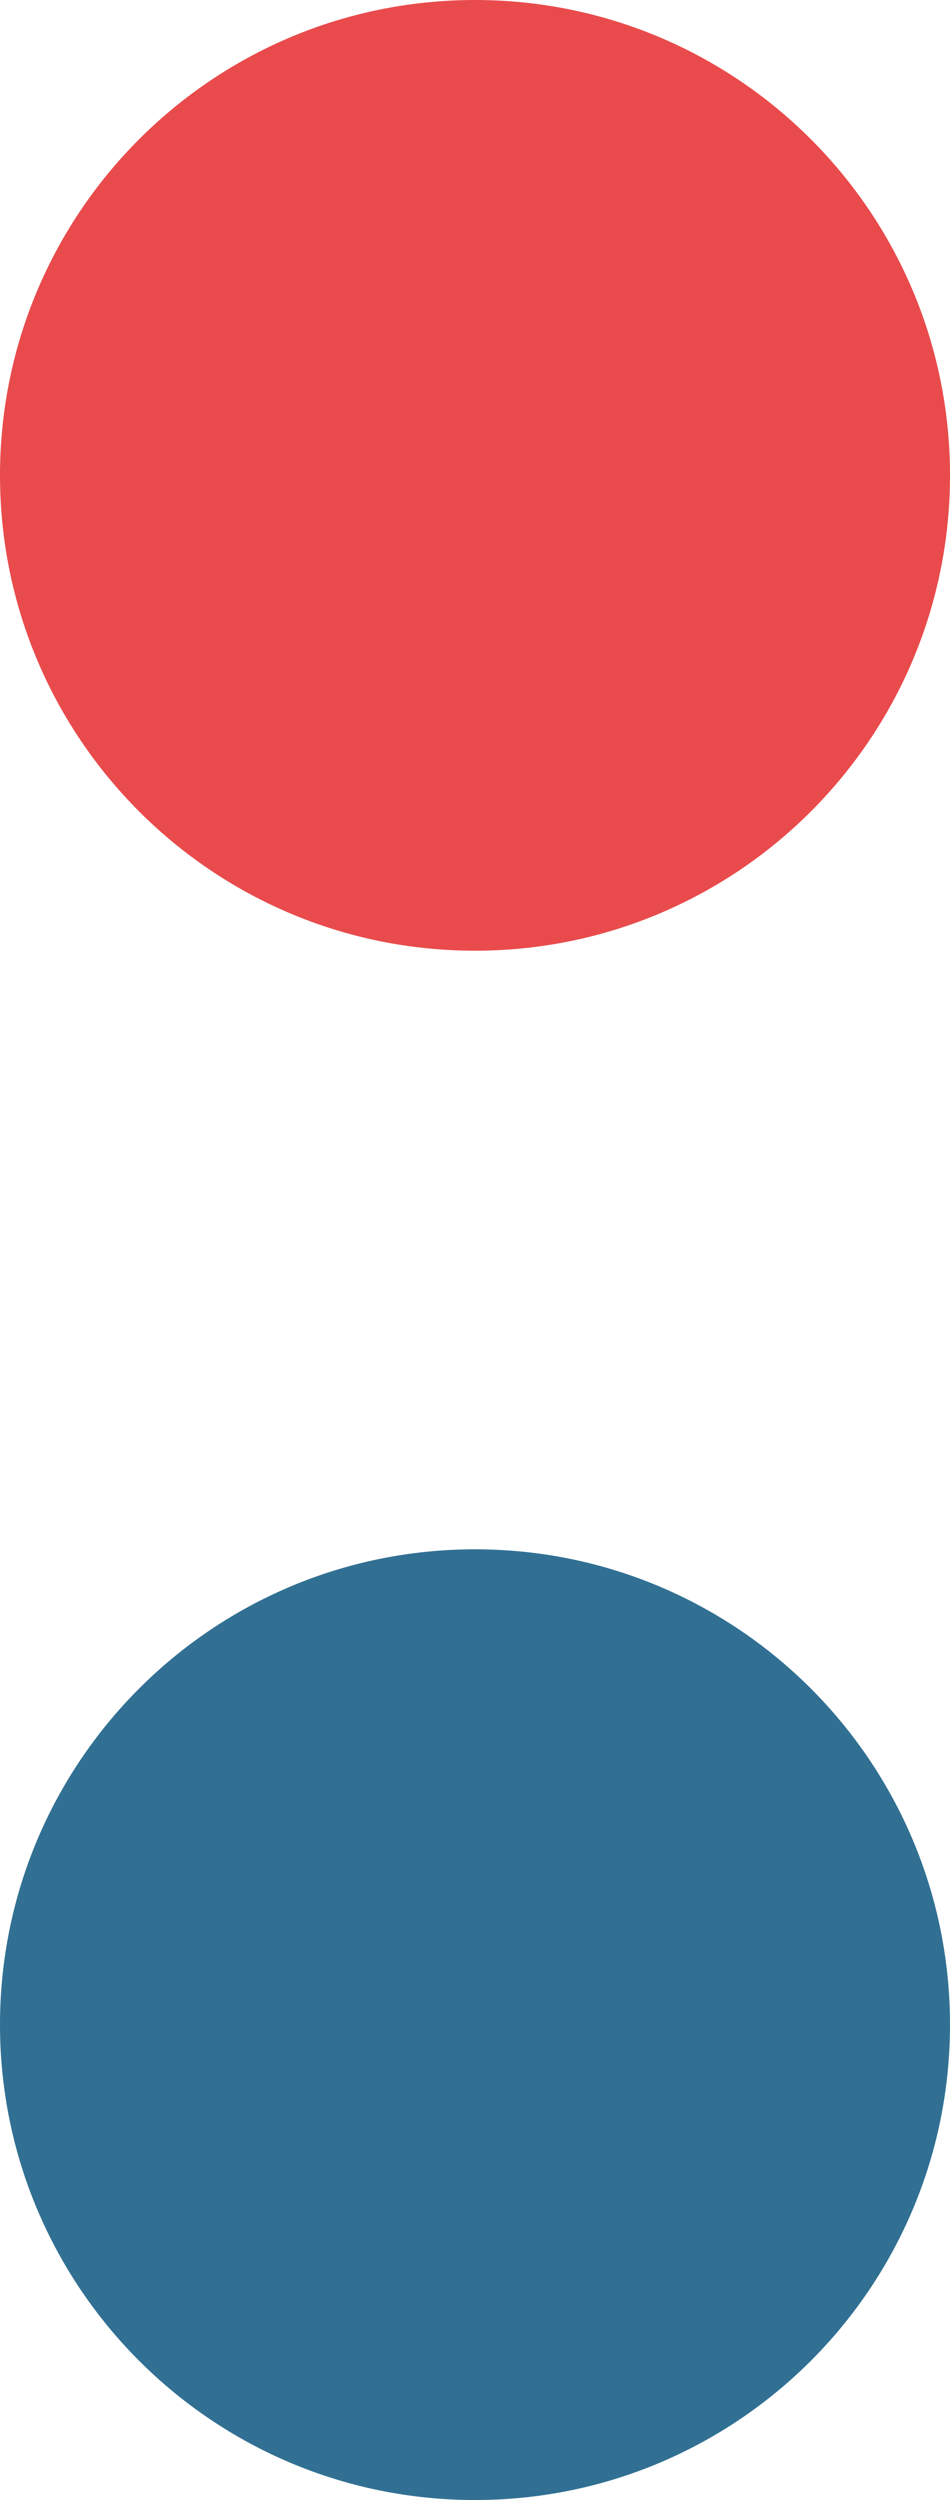 <svg width="81" height="213" viewBox="0 0 81 213" fill="none" xmlns="http://www.w3.org/2000/svg">
<path fill-rule="evenodd" clip-rule="evenodd" d="M40.5 81C62.867 81 81 62.867 81 40.5C81 18.133 62.867 0 40.5 0C18.133 0 0 18.133 0 40.5C0 62.867 18.133 81 40.5 81Z" fill="#E94B4C"/>
<path fill-rule="evenodd" clip-rule="evenodd" d="M40.5 213C62.867 213 81 194.868 81 172.5C81 150.132 62.867 132 40.5 132C18.133 132 0 150.132 0 172.5C0 194.868 18.133 213 40.5 213Z" fill="#317093"/>
</svg>

